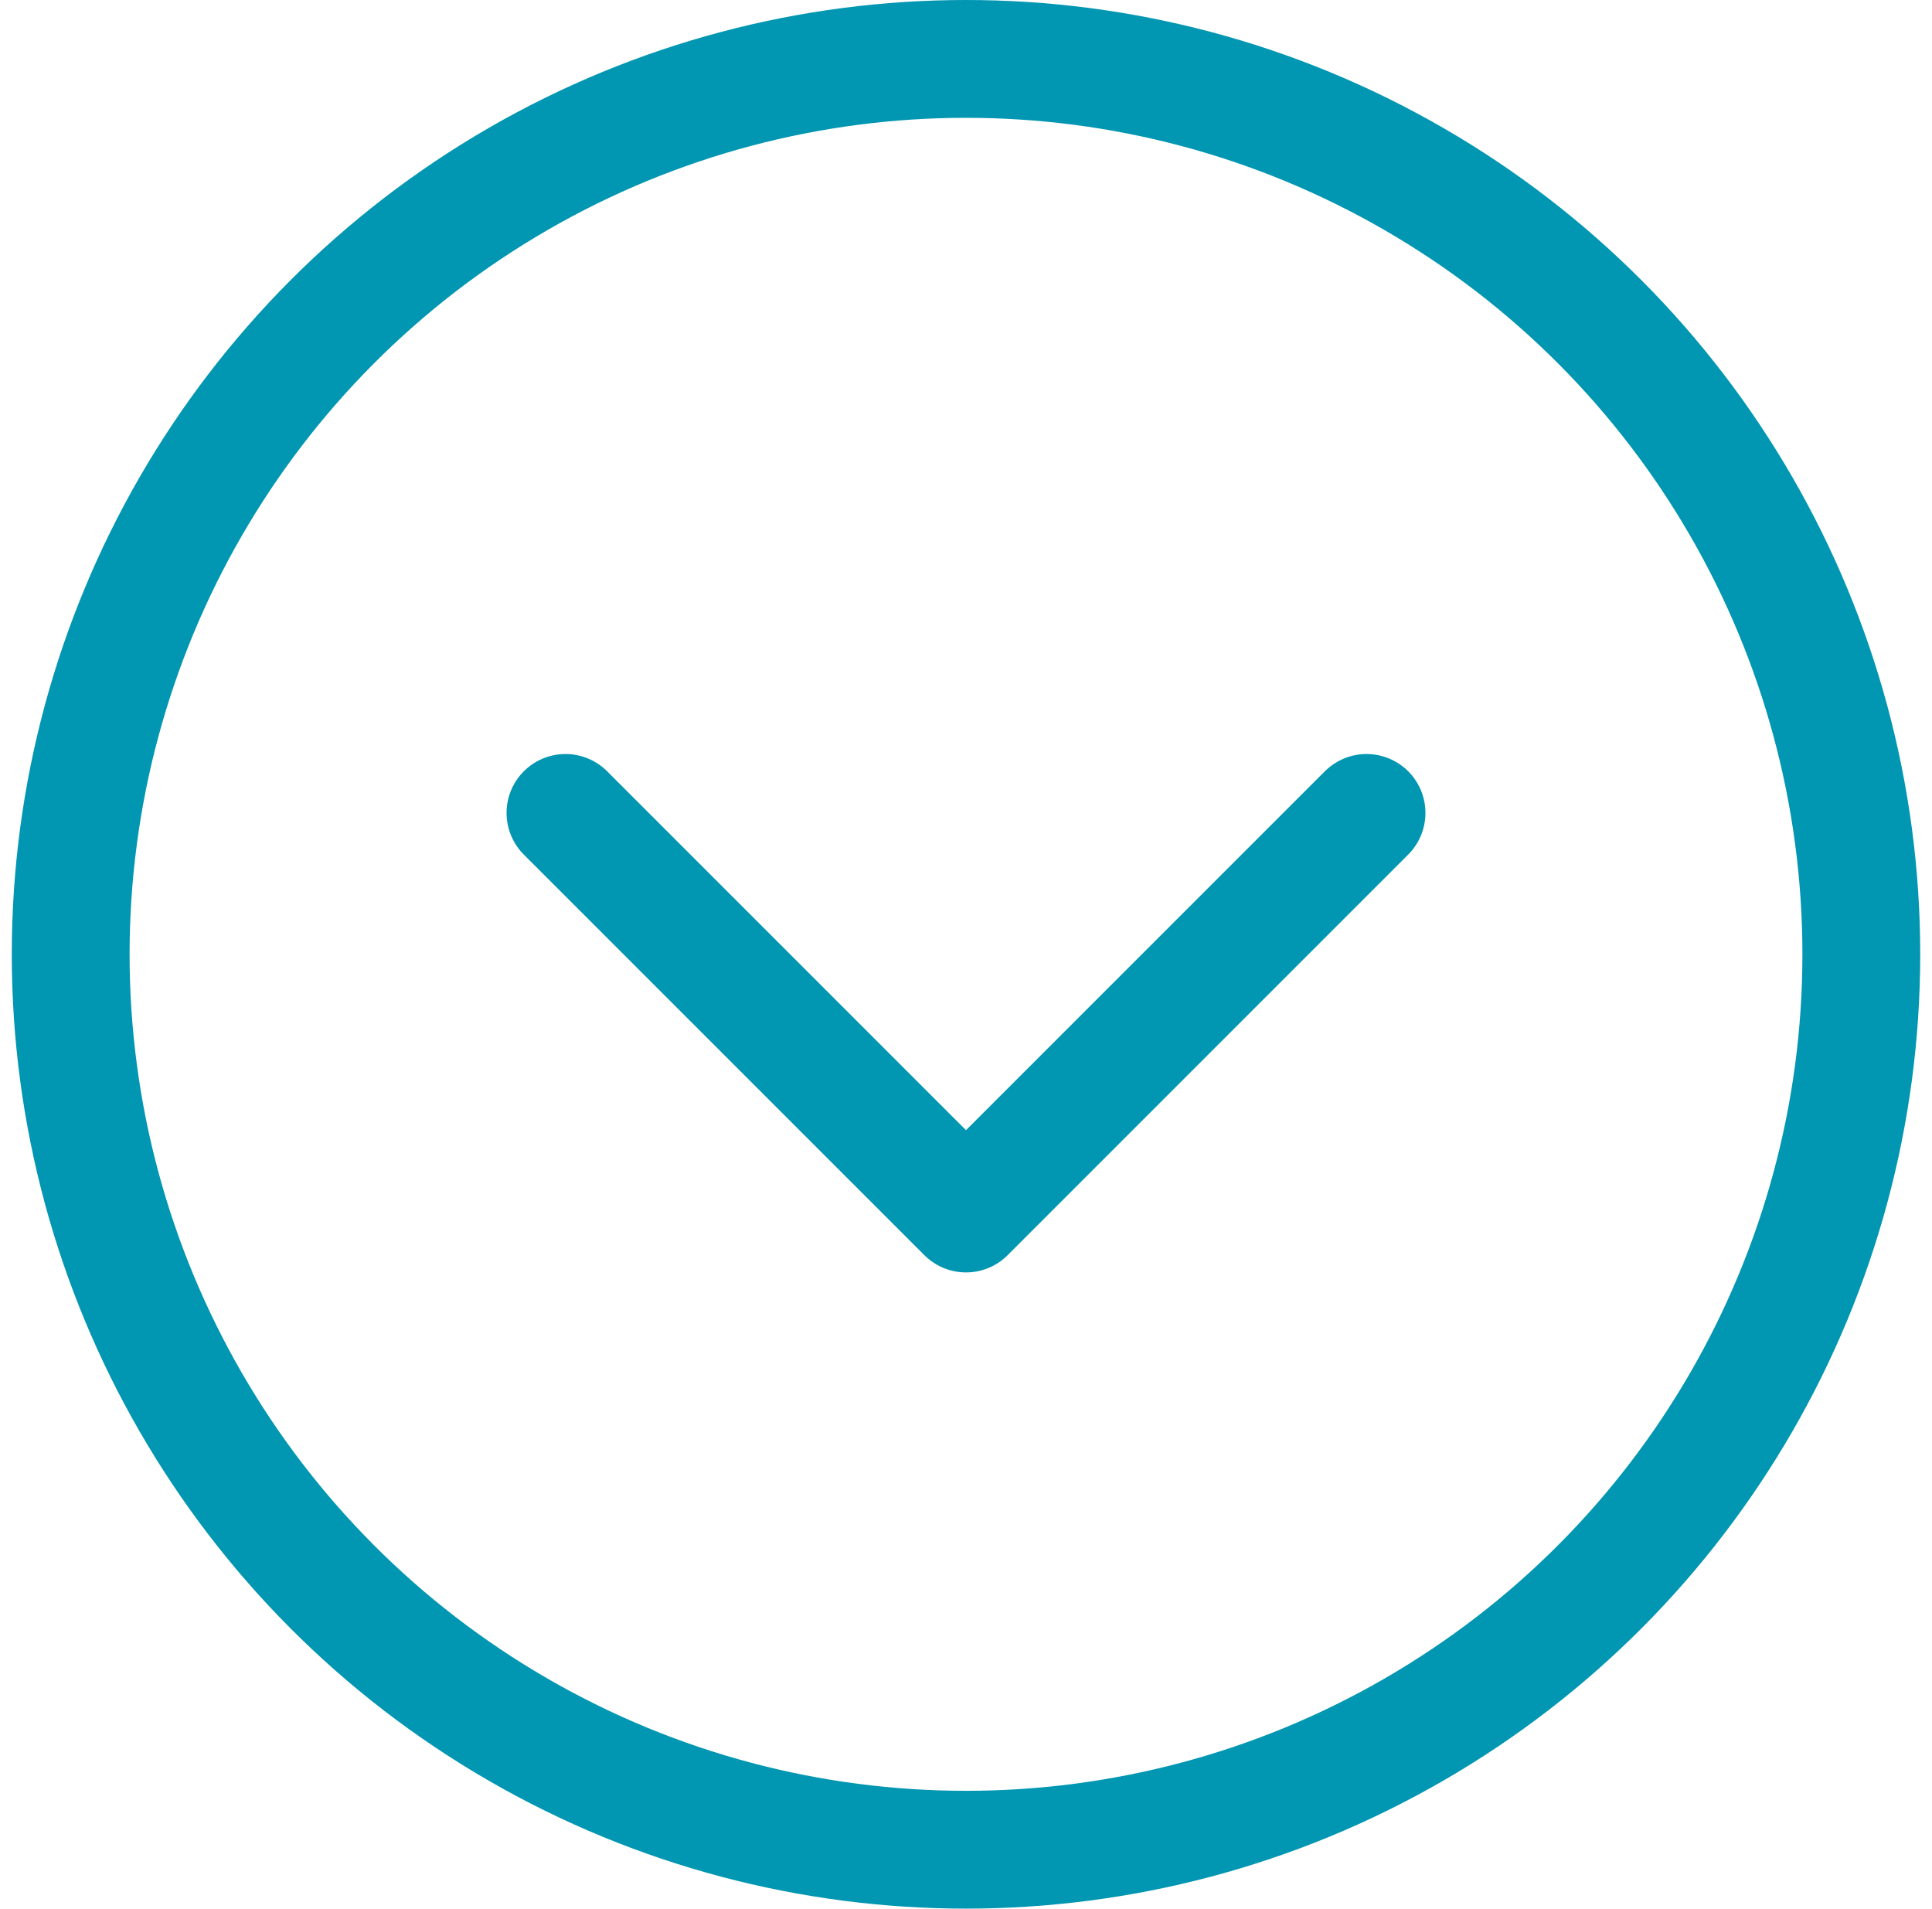 <svg xmlns="http://www.w3.org/2000/svg" width="82" height="81" viewBox="0 0 82 81"><g fill="none" fill-rule="evenodd" stroke="#0196B1" stroke-width="5" transform="translate(3 2.5)"><circle cx="38" cy="38" r="38"/><path stroke-linecap="round" stroke-linejoin="round" d="M21 32l17 17 17-17"/></g></svg>